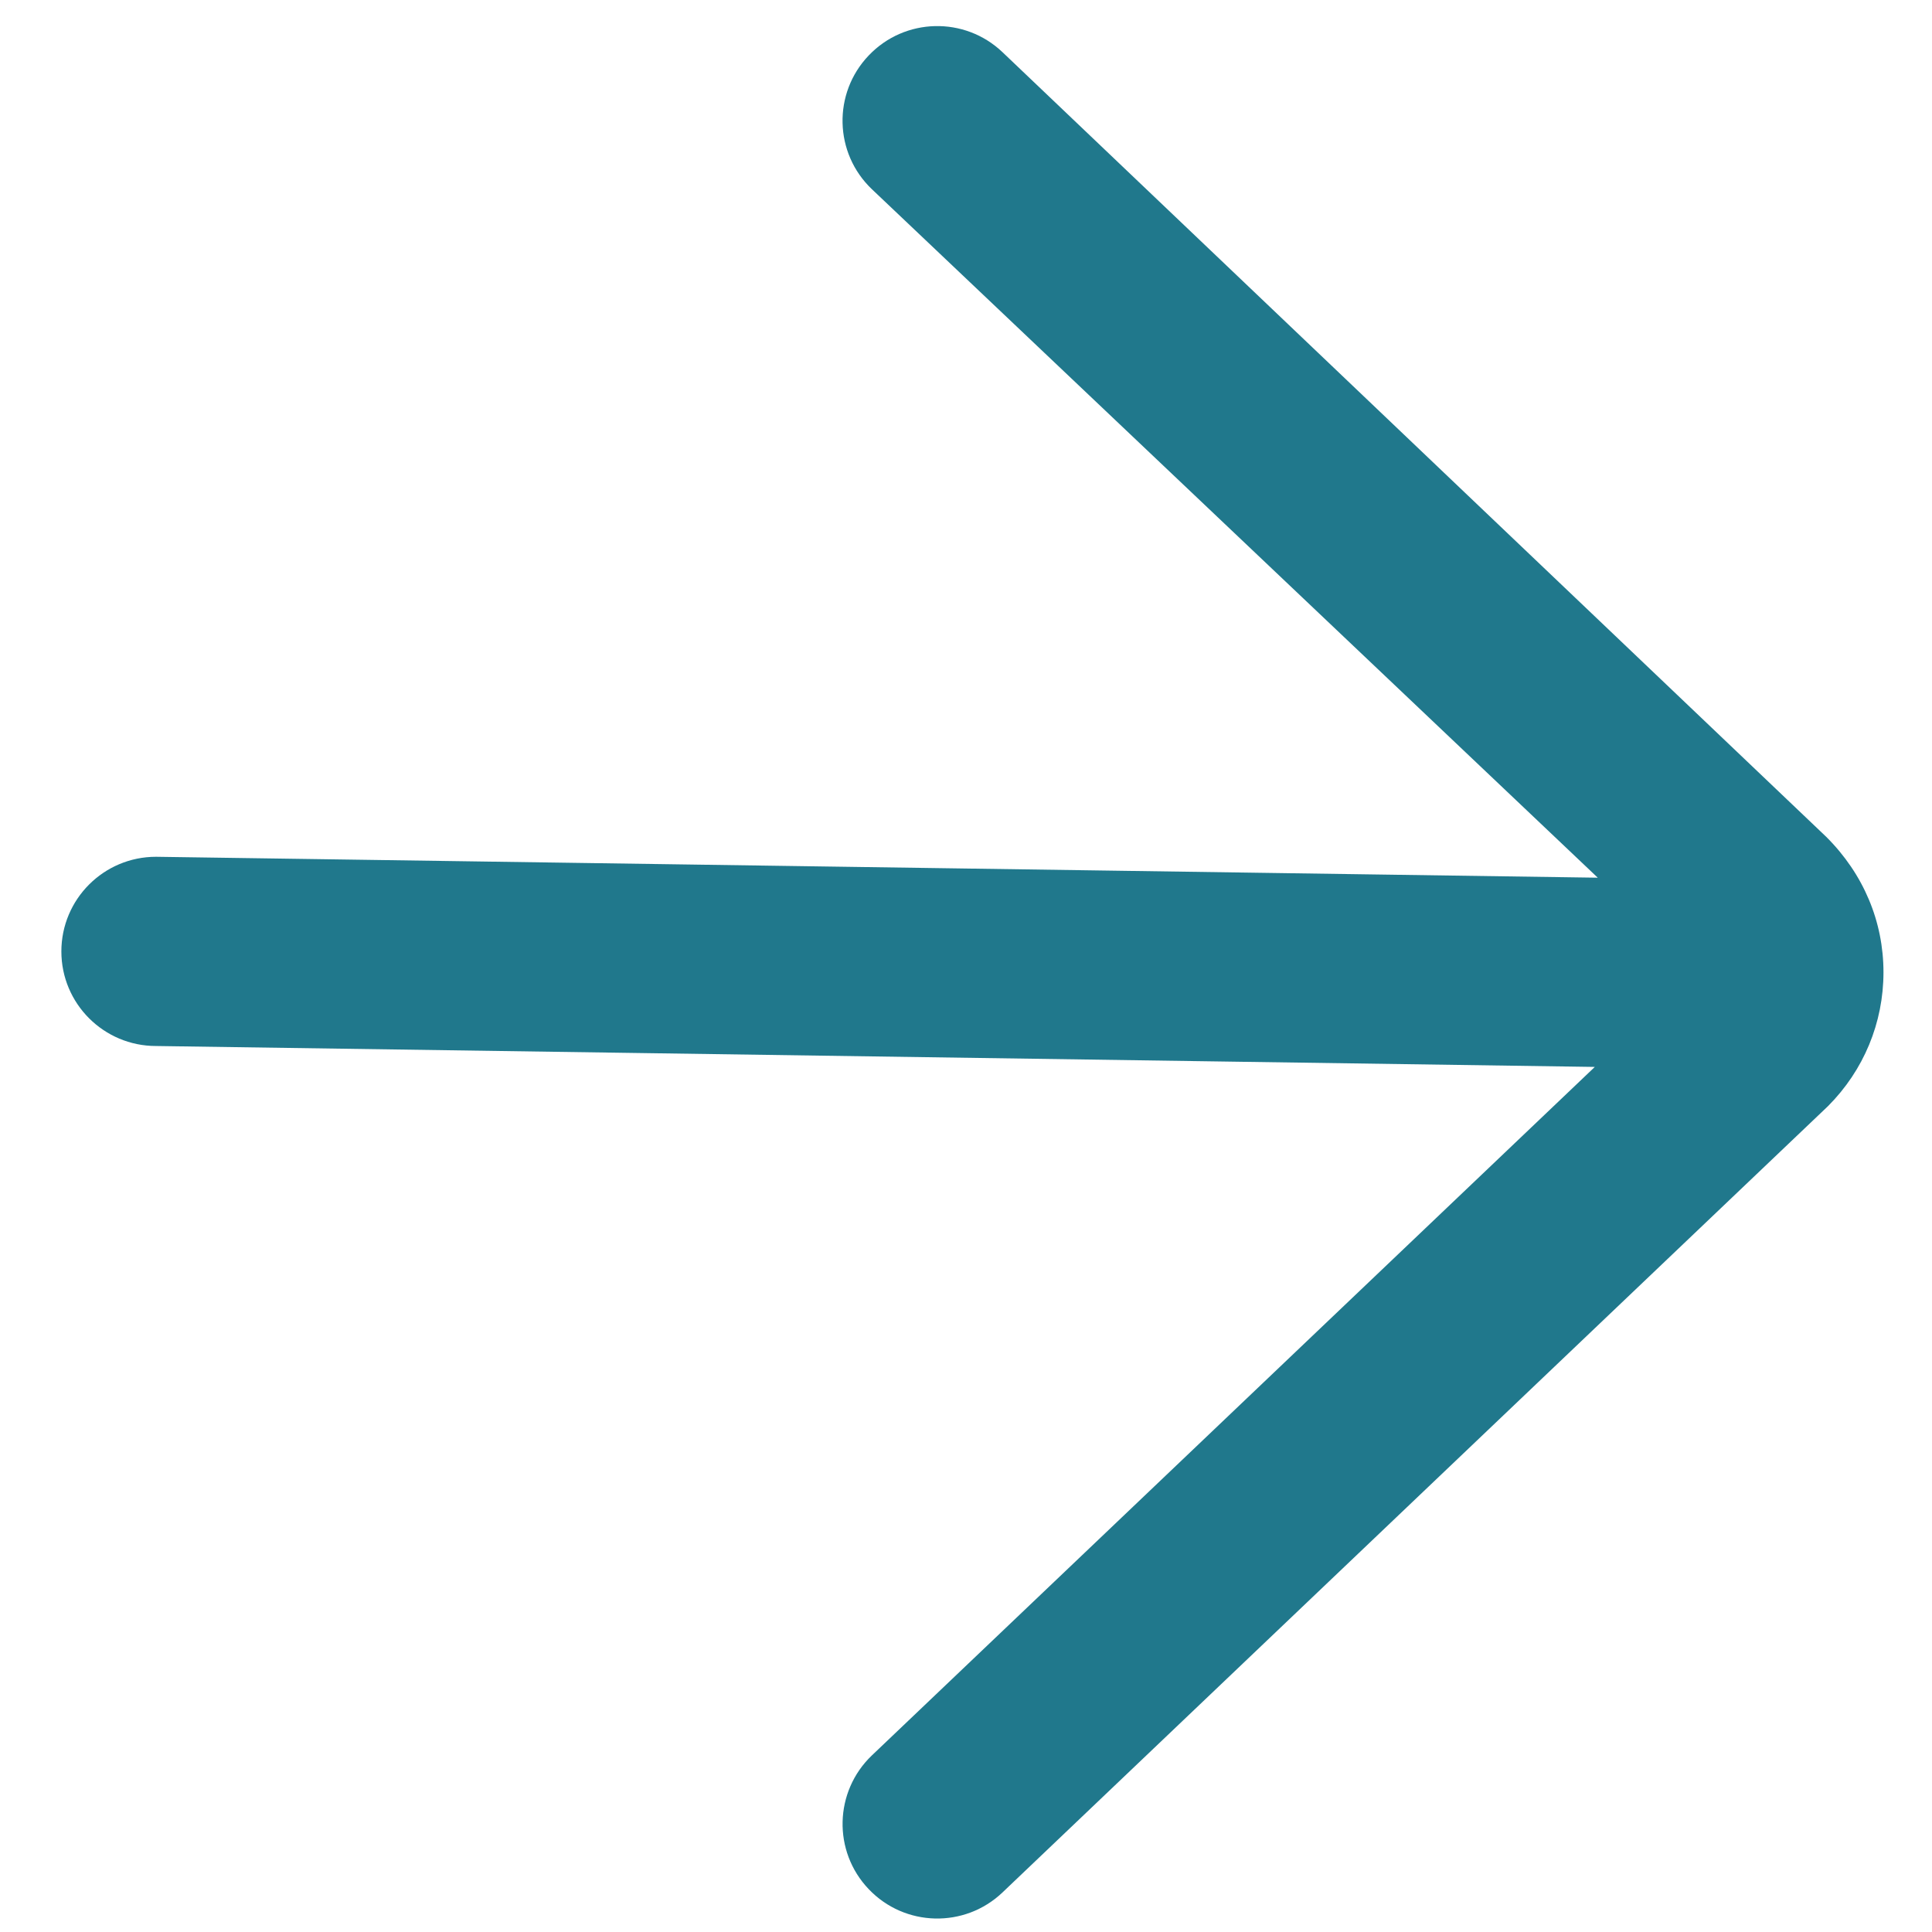 <svg width="17" height="17" viewBox="0 0 17 17" fill="none" xmlns="http://www.w3.org/2000/svg">
<path d="M0.54 8.372C0.54 8.831 0.913 9.204 1.373 9.204L14.033 9.388L7.672 15.446C7.34 15.763 7.326 16.29 7.644 16.623C7.961 16.956 8.488 16.969 8.821 16.652L16.085 9.733C16.399 9.418 16.573 9 16.573 8.555C16.573 8.111 16.399 7.692 16.07 7.364L8.821 0.459C8.488 0.142 7.961 0.155 7.644 0.488C7.326 0.821 7.339 1.348 7.672 1.665L14.059 7.723L1.373 7.539C0.913 7.539 0.54 7.912 0.54 8.372Z" fill="#20788C"/>
</svg>
